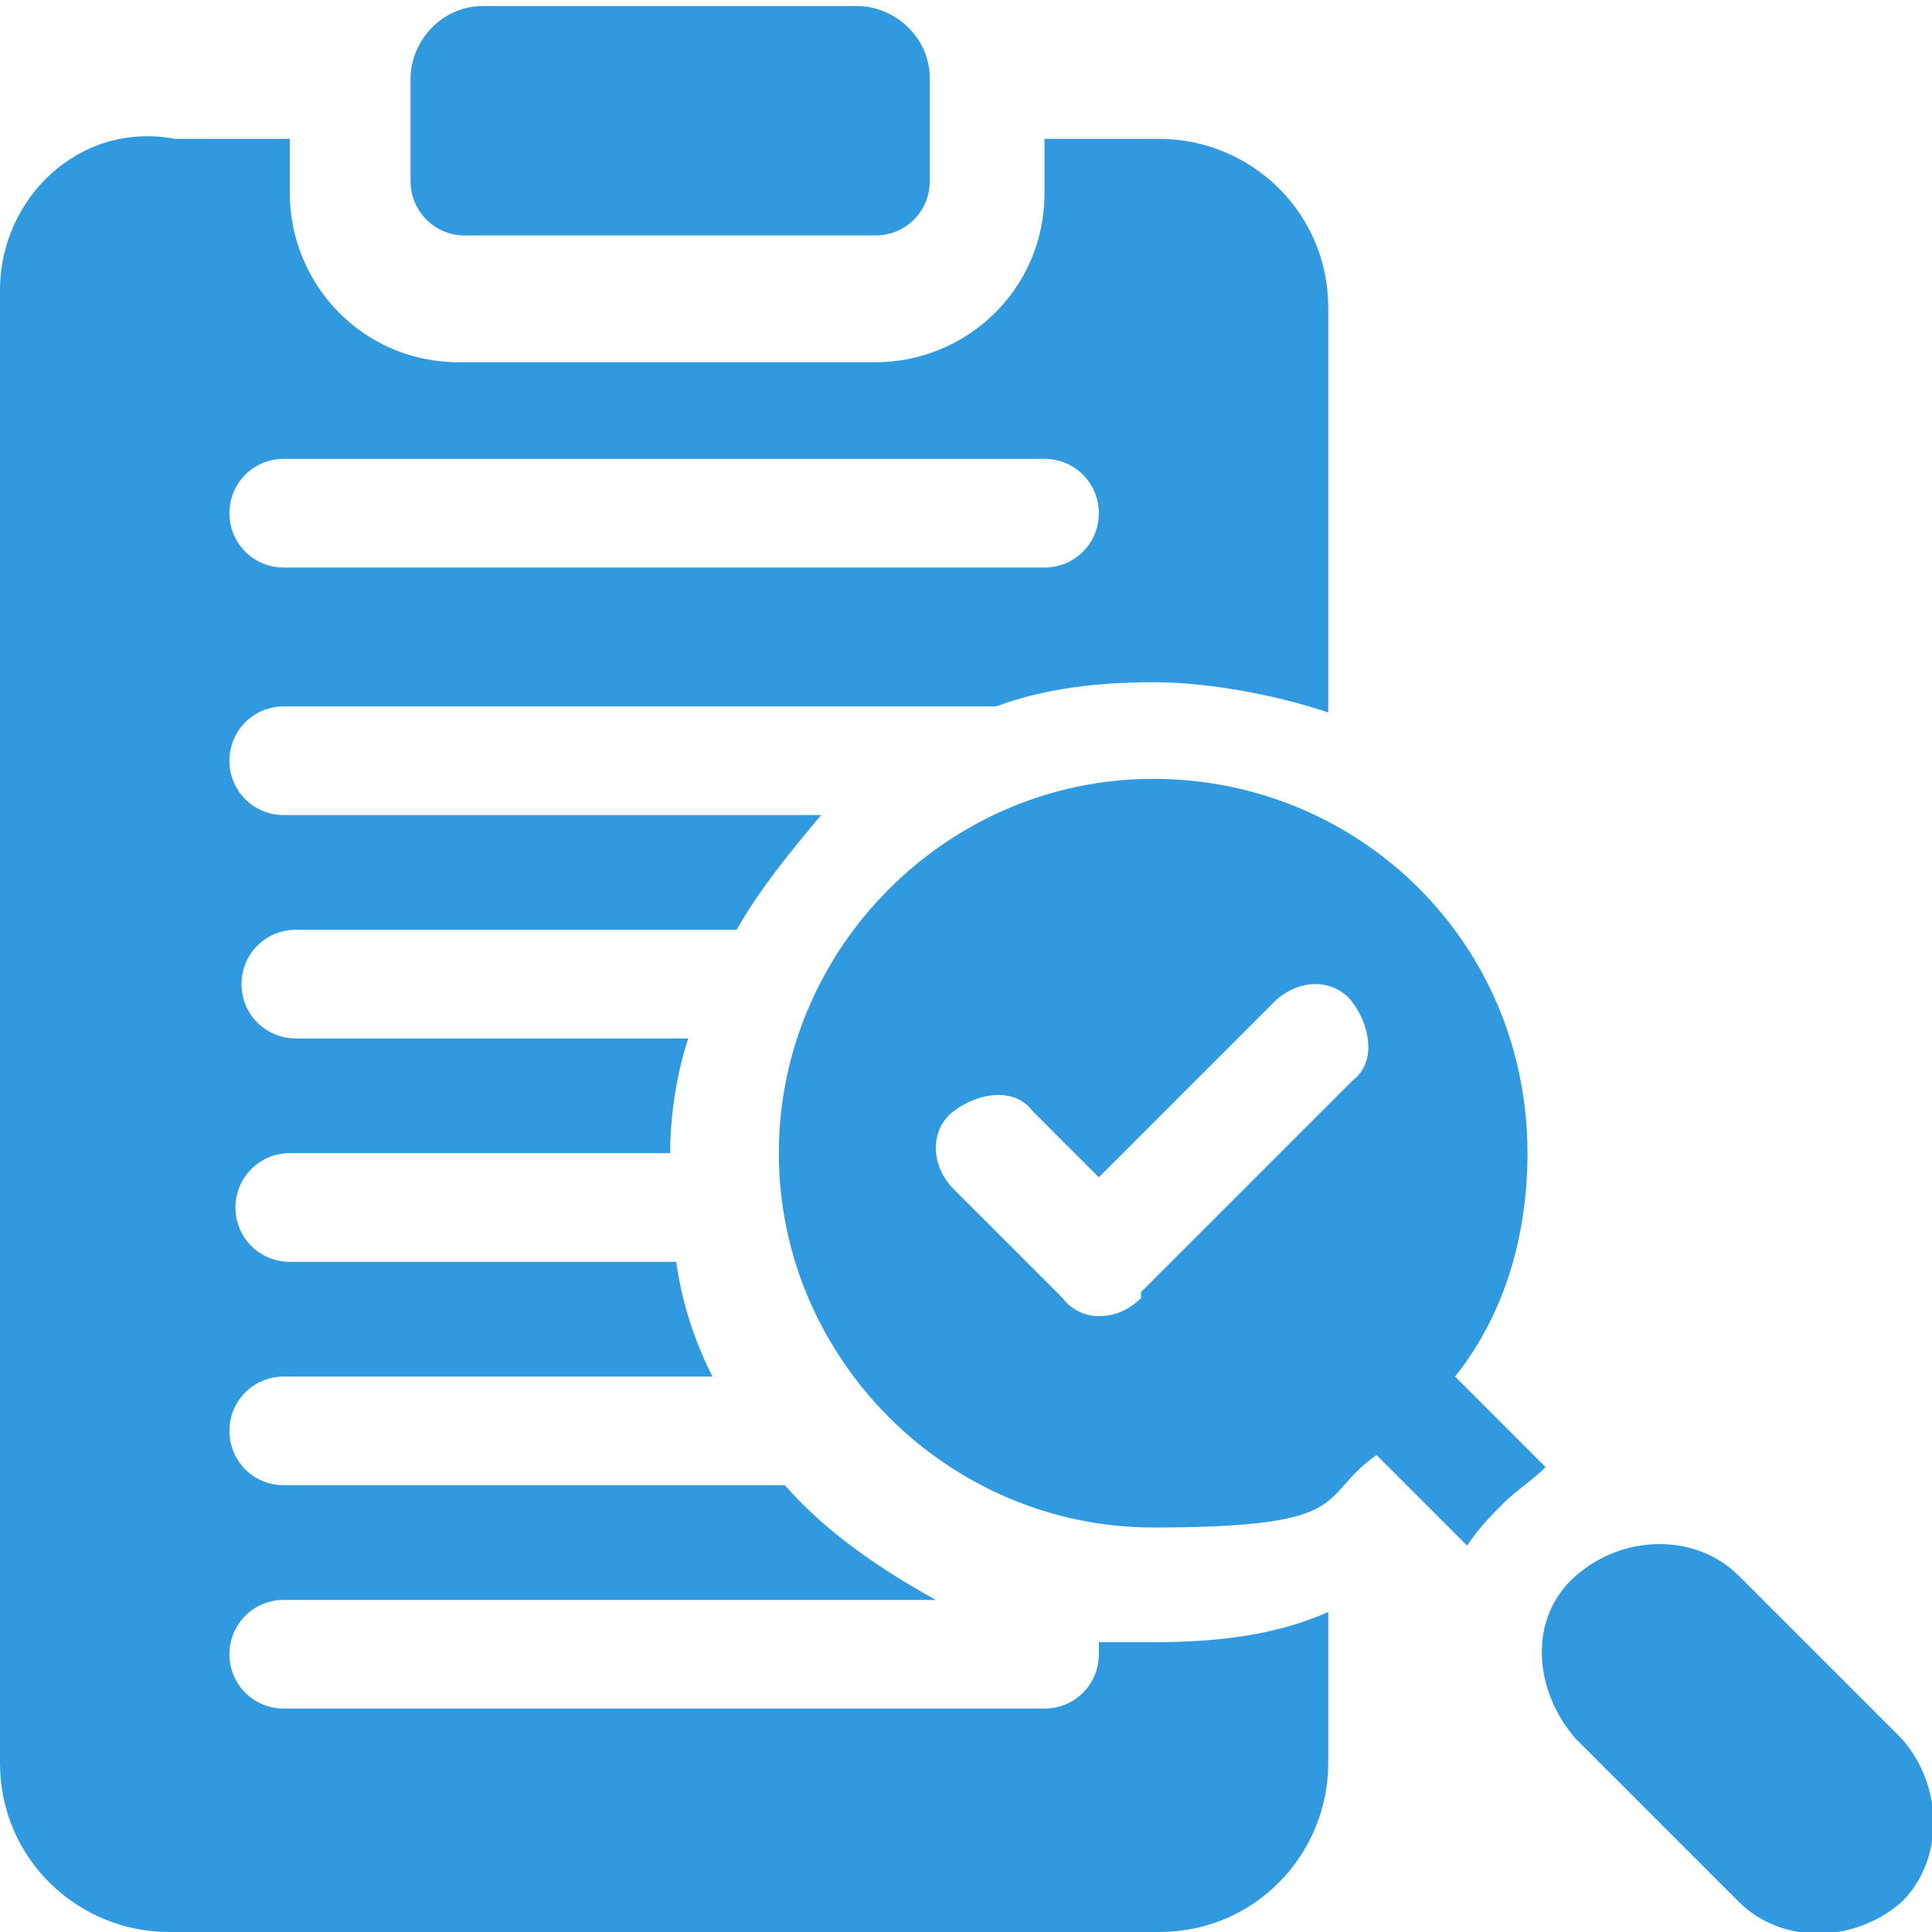 <?xml version="1.0" encoding="UTF-8"?>
<svg id="Layer_1" xmlns="http://www.w3.org/2000/svg" version="1.1" viewBox="0 0 32 32">
  <!-- Generator: Adobe Illustrator 29.2.1, SVG Export Plug-In . SVG Version: 2.1.0 Build 116)  -->
  <defs>
    <style>
      .st0 {
        fill: #309ae0;
      }
    </style>
  </defs>
  <path class="st0" d="M7.6,3.9h6.9c.5,0,.9-.4.9-.9v-1.7c0-.7-.6-1.2-1.2-1.2h-6.2c-.7,0-1.2.6-1.2,1.2v1.7c0,.5.4.9.9.9Z"/>
  <path class="st0" d="M31.5,28.8l-2.7-2.7c-.7-.7-1.9-.7-2.7,0s-.7,1.9,0,2.7l2.7,2.7c.7.7,1.9.7,2.7,0,.7-.7.7-1.9,0-2.7Z"/>
  <path class="st0" d="M25.3,19.1c0-3.5-2.8-6.2-6.2-6.2s-6.2,2.8-6.2,6.2,2.8,6.2,6.2,6.2,2.7-.5,3.7-1.2l1.5,1.5c.2-.3.4-.5.6-.7s.5-.4.7-.6l-1.5-1.5c.8-1,1.2-2.3,1.2-3.7h0ZM18.9,21.5c-.4.4-1,.4-1.3,0l-1.8-1.8c-.4-.4-.4-1,0-1.3s1-.4,1.3,0l1.1,1.1,2.9-2.9c.4-.4,1-.4,1.3,0s.4,1,0,1.3l-3.5,3.5Z"/>
  <path class="st0" d="M18.2,27.2c0,0,0,.1,0,.2,0,.5-.4.9-.9.9H4.7c-.5,0-.9-.4-.9-.9s.4-.9.9-.9h10.8c-.9-.5-1.8-1.1-2.5-1.9H4.7c-.5,0-.9-.4-.9-.9s.4-.9.9-.9h7.1c-.3-.6-.5-1.2-.6-1.9h-6.4c-.5,0-.9-.4-.9-.9s.4-.9.9-.9h6.3c0-.6.1-1.3.3-1.9h-6.5c-.5,0-.9-.4-.9-.9s.4-.9.9-.9h7.3c.4-.7.9-1.3,1.4-1.9H4.7c-.5,0-.9-.4-.9-.9s.4-.9.9-.9h11.8c.8-.3,1.7-.4,2.6-.4s2,.2,2.9.5v-6.7c0-1.6-1.3-2.8-2.8-2.8h-1.9v.9c0,1.6-1.3,2.8-2.8,2.8h-6.9c-1.6,0-2.8-1.3-2.8-2.8v-.9h-1.9C1.3,2,0,3.3,0,4.8v24.4c0,1.6,1.3,2.8,2.8,2.8h16.4c1.6,0,2.8-1.3,2.8-2.8v-2.5c-.9.4-1.9.5-2.9.5-.3,0-.6,0-.8,0h0ZM4.7,7.6h12.6c.5,0,.9.4.9.9s-.4.9-.9.9H4.7c-.5,0-.9-.4-.9-.9s.4-.9.9-.9Z"/>
</svg>